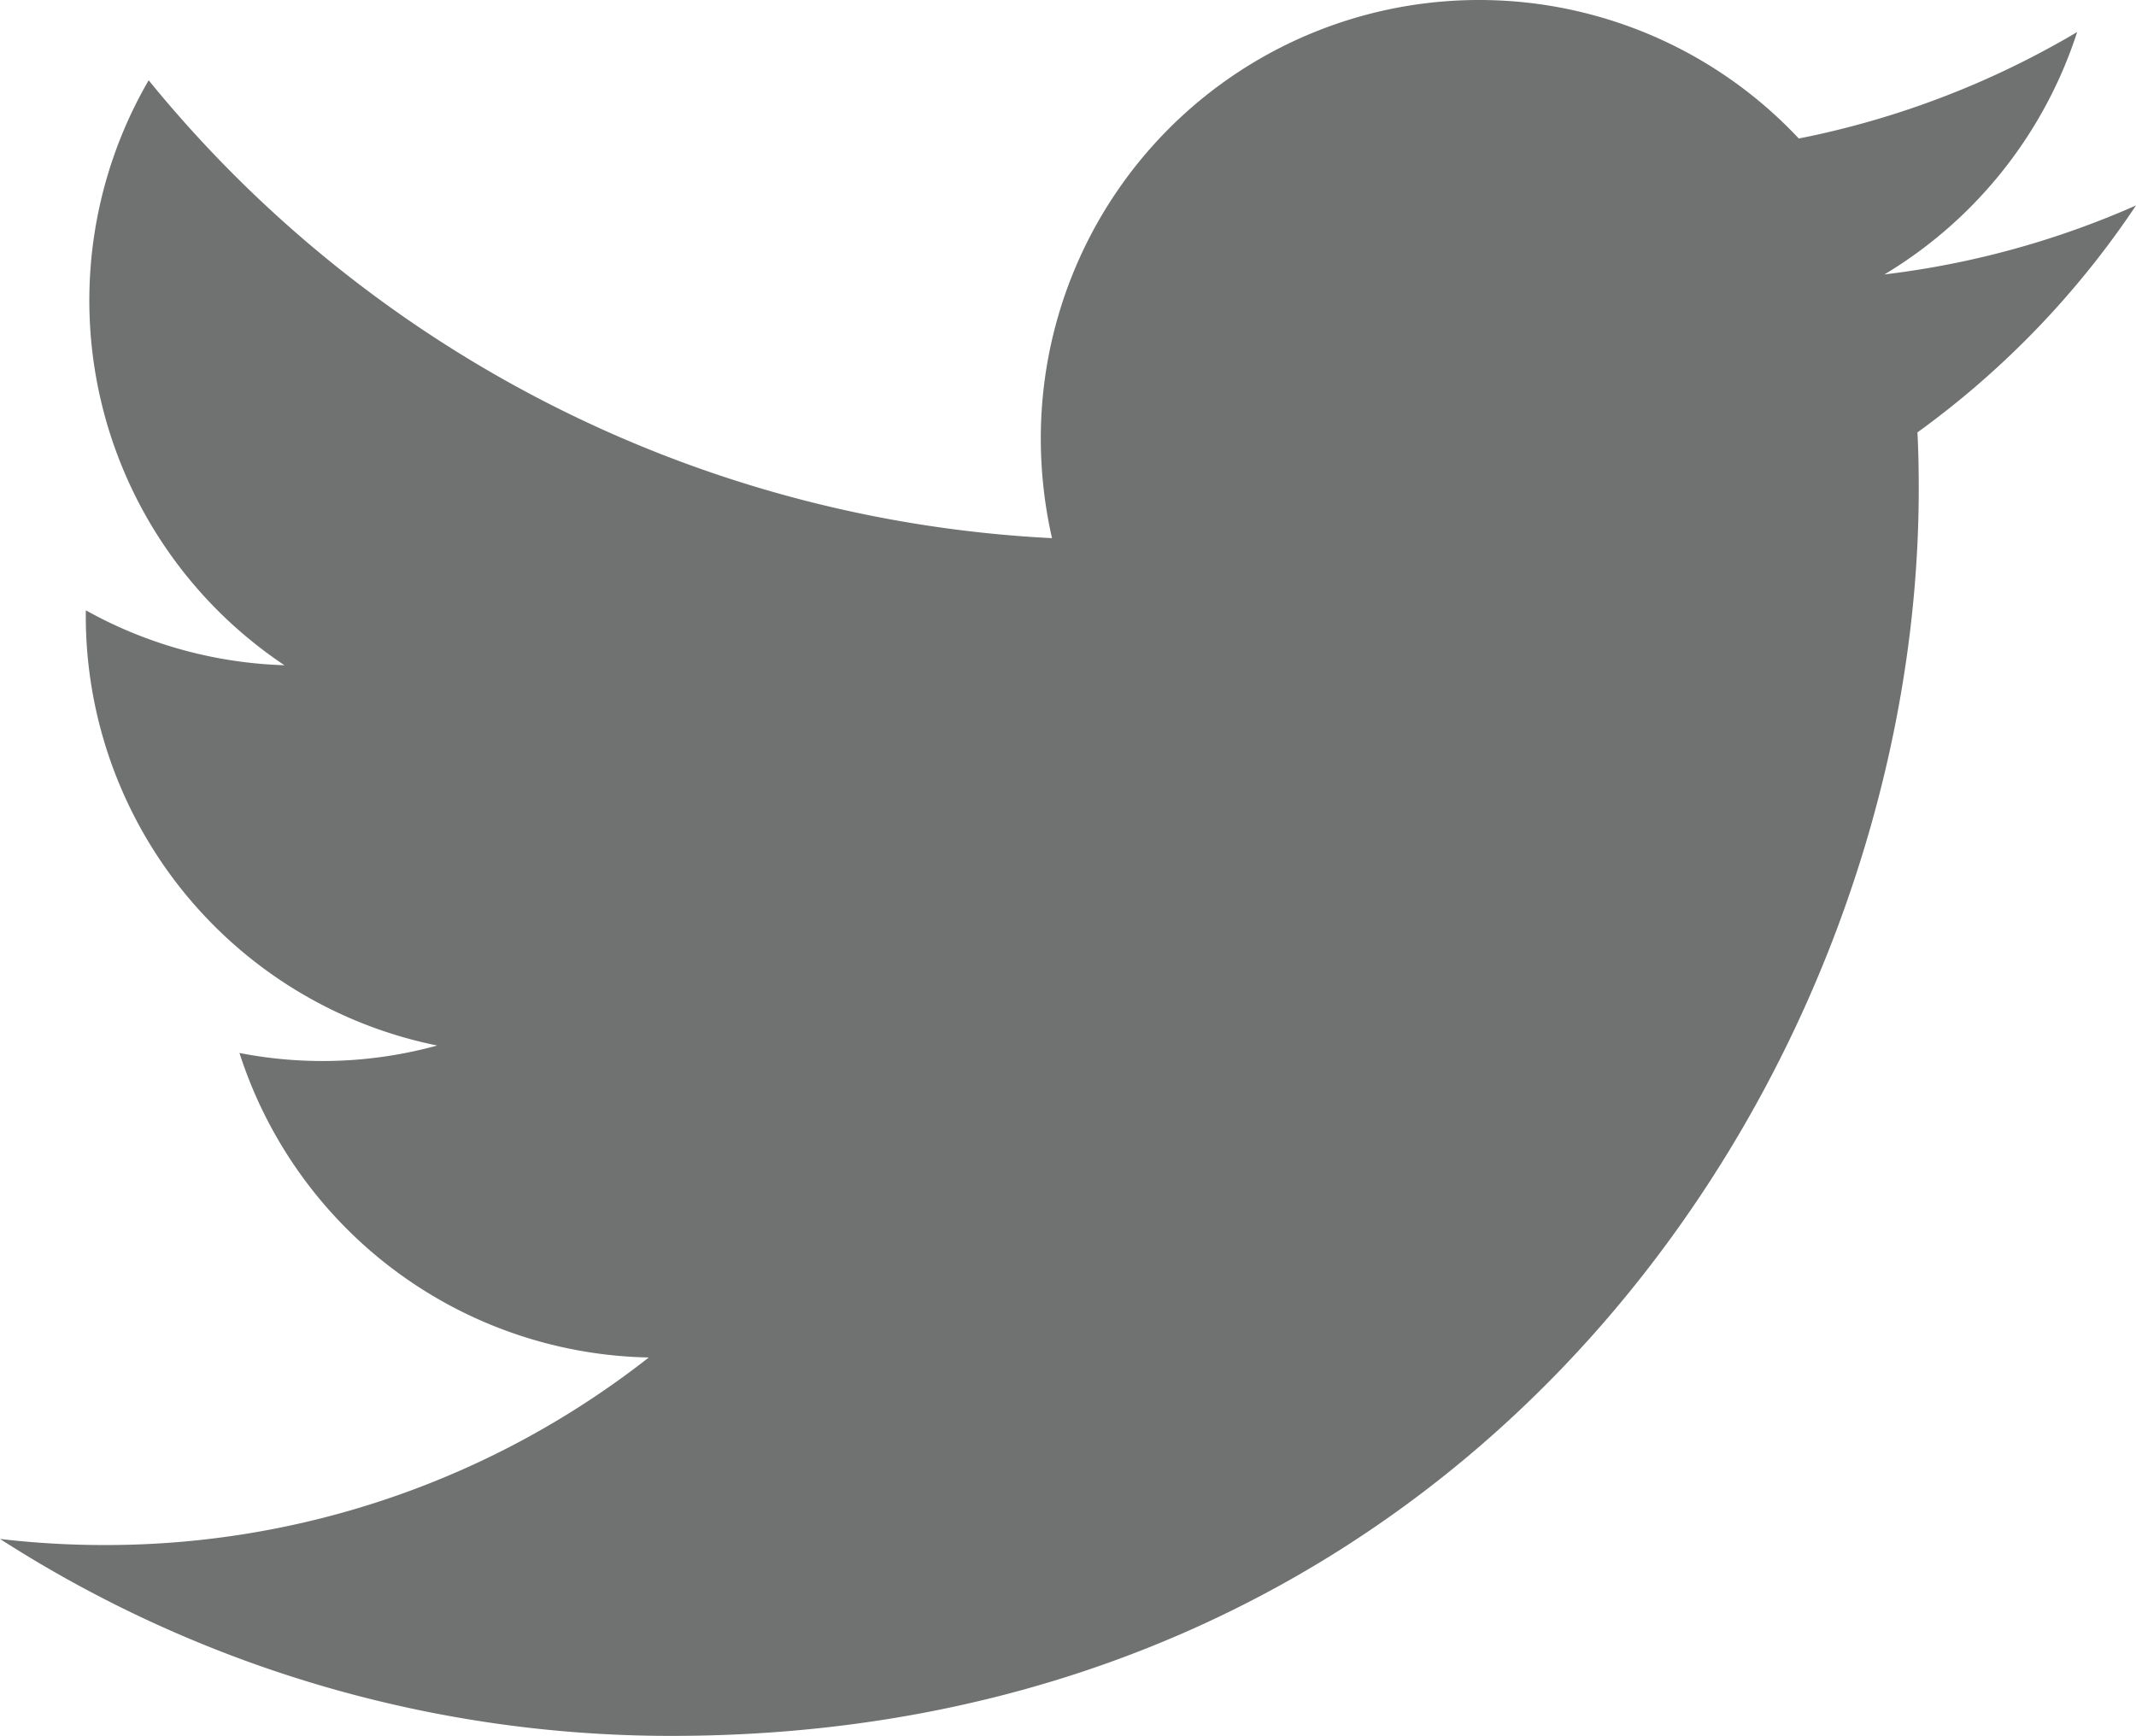 <svg xmlns="http://www.w3.org/2000/svg" width="427.28" height="347.27" viewBox="0 0 427.28 347.27">
  <path id="icon-twitter" d="M420.74,664.46c161.26,0,249.43-133.61,249.43-249.45,0-3.79-.06-7.57-.26-11.32a177.54,177.54,0,0,0,43.72-45.4,175.917,175.917,0,0,1-50.32,13.8,88.244,88.244,0,0,0,38.55-48.49,176.374,176.374,0,0,1-55.68,21.3,87.67,87.67,0,0,0-151.63,59.93,90,90,0,0,0,2.24,20.02,249.141,249.141,0,0,1-180.7-91.6,87.708,87.708,0,0,0,27.16,117.02,87.129,87.129,0,0,1-39.72-10.98c-.02.4-.02.75-.02,1.12a87.689,87.689,0,0,0,70.3,85.94,86.493,86.493,0,0,1-39.56,1.49,87.793,87.793,0,0,0,81.88,60.92,175.856,175.856,0,0,1-108.88,37.52,178.513,178.513,0,0,1-20.9-1.22,248.028,248.028,0,0,0,134.39,39.4" transform="translate(-286.35 -317.19)" fill="#707272"/>
</svg>

